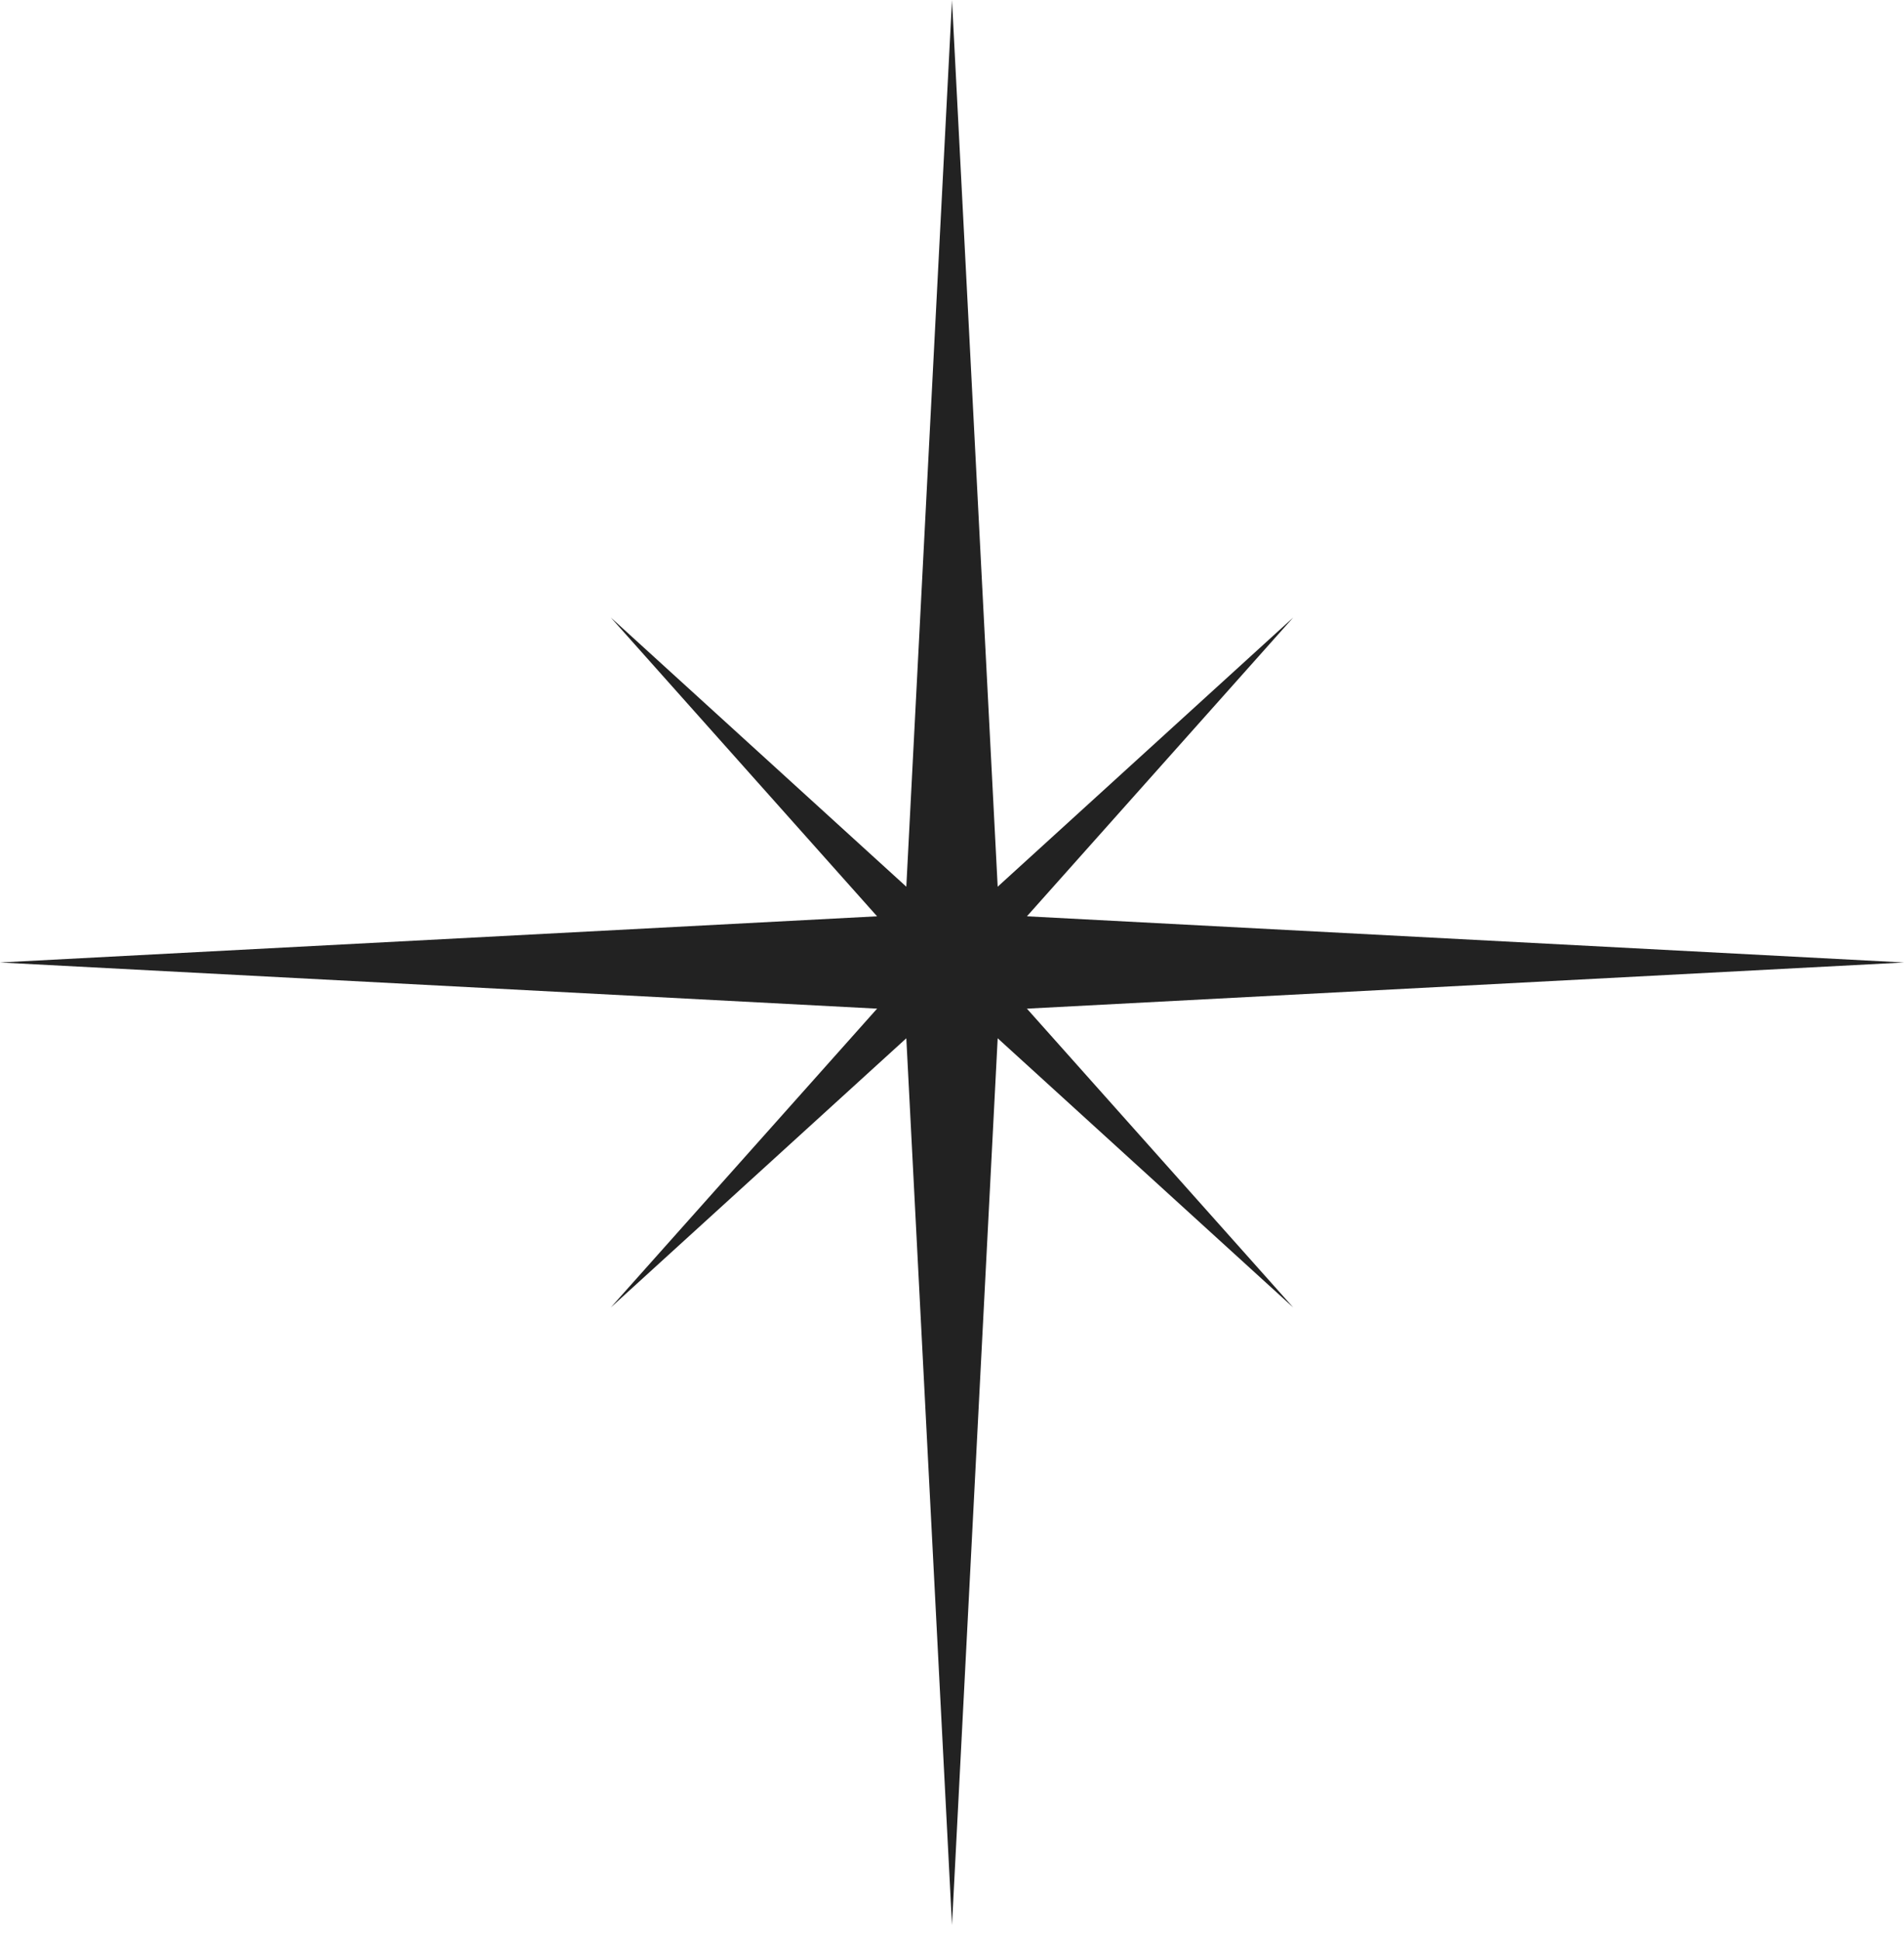 <svg width="53" height="54" viewBox="0 0 53 54" fill="none" xmlns="http://www.w3.org/2000/svg">
<path d="M26.5 0L27.812 25.463L53 26.789L27.812 28.115L26.5 53.579L25.188 28.115L0 26.789L25.188 25.463L26.5 0Z" fill="#222222"/>
<path d="M36 17.185L27.44 26.789L36 36.393L26.5 27.74L17 36.393L25.56 26.789L17 17.185L26.5 25.838L36 17.185Z" fill="#222222"/>
</svg>
